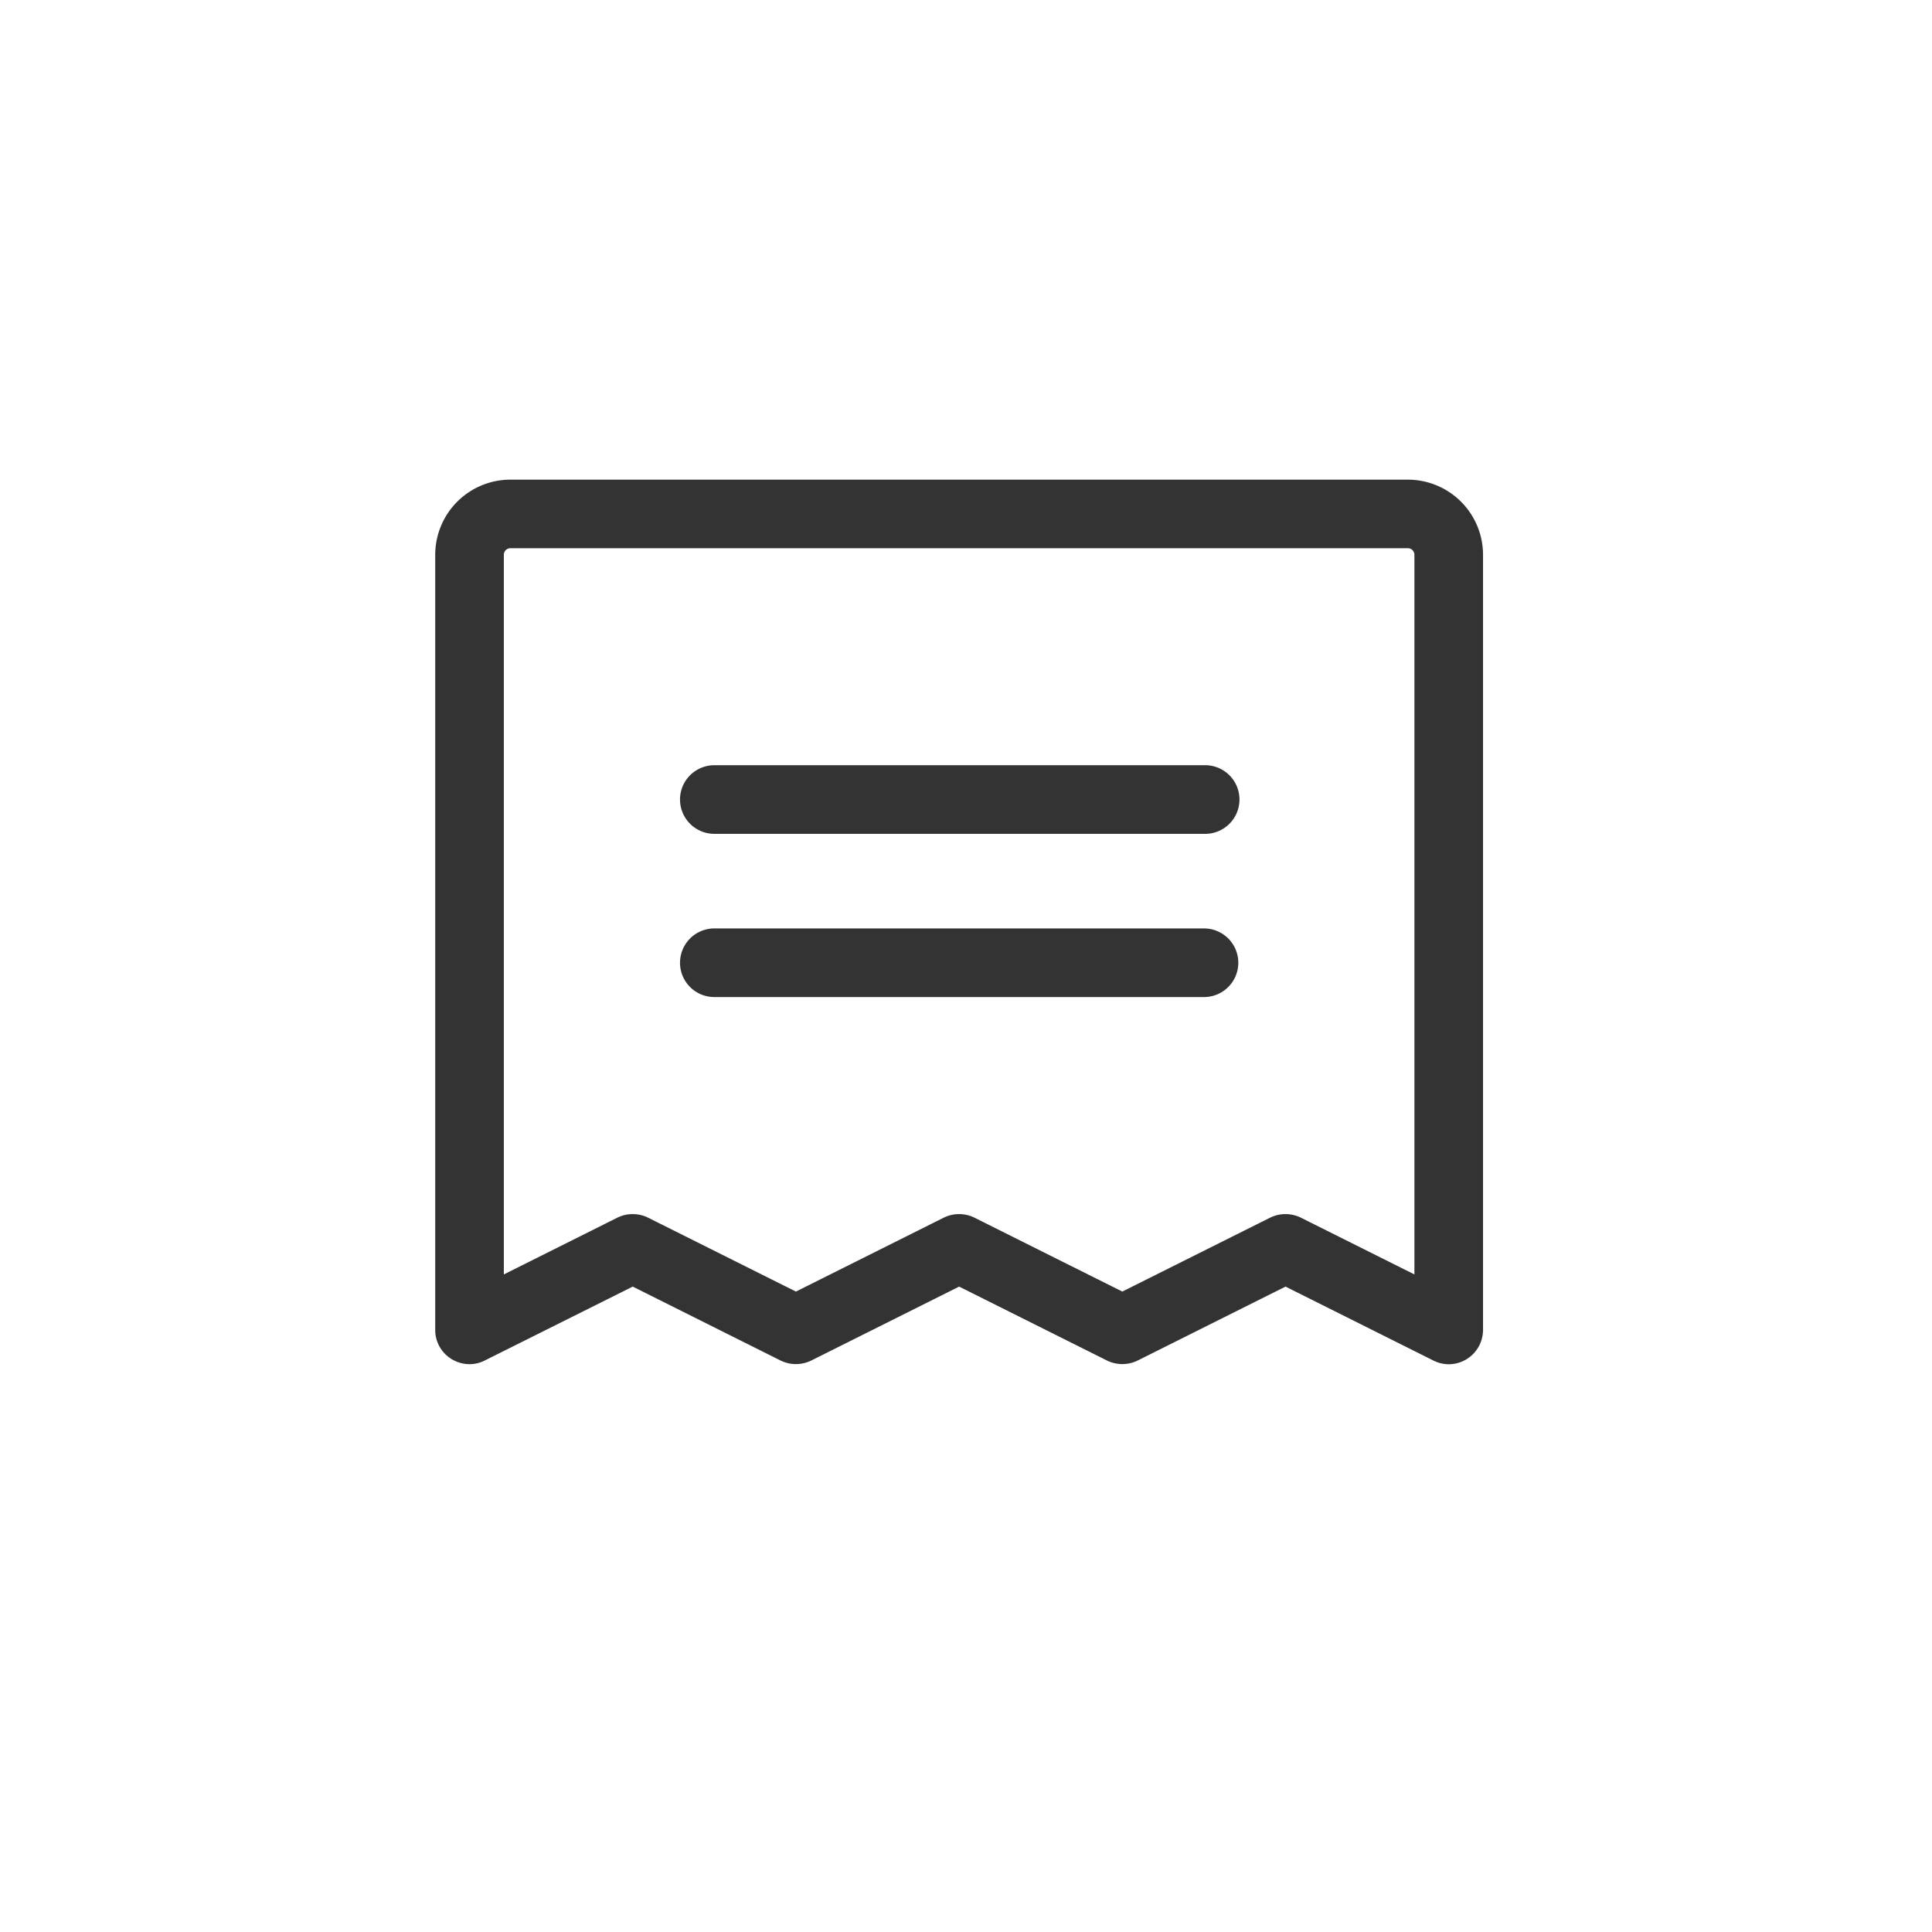 <?xml version="1.0"?>
<svg xmlns="http://www.w3.org/2000/svg" width="52" height="52" viewBox="0 0 52 52">
  <g id="ic_order" transform="translate(-894 -370)">
    <rect id="Rectangle_151994" data-name="Rectangle 151994" width="52" height="52" transform="translate(894 370)" fill="none"/>
    <path id="Path_54974" data-name="Path 54974" d="M22.321,11.4a.824.824,0,0,1-.824.824H8.32a.824.824,0,0,1,0-1.647H21.5A.824.824,0,0,1,22.321,11.4ZM21.5,14.972H8.32a.824.824,0,0,0,0,1.647H21.5a.824.824,0,1,0,0-1.647ZM28.91,4.814V25.678a.824.824,0,0,1-.391.7.814.814,0,0,1-.432.124.823.823,0,0,1-.368-.087L23.694,24.4l-4.025,2.012a.824.824,0,0,1-.736,0L14.909,24.4l-4.025,2.012a.824.824,0,0,1-.736,0L6.124,24.4,2.1,26.415a.824.824,0,0,1-1.191-.737V4.814A1.922,1.922,0,0,1,2.83,2.893H26.988A1.922,1.922,0,0,1,28.91,4.814Zm-1.647,0a.275.275,0,0,0-.275-.275H2.83a.275.275,0,0,0-.275.275V24.346l3.2-1.6a.823.823,0,0,1,.736,0l4.025,2.012,4.025-2.012a.823.823,0,0,1,.736,0L19.3,24.757l4.025-2.012a.823.823,0,0,1,.736,0l3.2,1.6Z" transform="translate(904.906 380.117)" fill="#333"/>
    <path id="Path_54974_-_Outline" data-name="Path 54974 - Outline" d="M2.83,2.793H26.988A2.024,2.024,0,0,1,29.01,4.814V25.678a.926.926,0,0,1-.922.924.929.929,0,0,1-.414-.1l-3.98-1.99-3.98,1.99a.939.939,0,0,1-.825,0l-3.98-1.99-3.98,1.99a.939.939,0,0,1-.825,0l-3.98-1.99L2.144,26.5a.915.915,0,0,1-.412.1.936.936,0,0,1-.644-.261.913.913,0,0,1-.28-.663V4.814A2.024,2.024,0,0,1,2.83,2.793ZM28.086,26.4a.726.726,0,0,0,.724-.724V4.814a1.824,1.824,0,0,0-1.822-1.822H2.83A1.824,1.824,0,0,0,1.008,4.814V25.678a.715.715,0,0,0,.219.519.734.734,0,0,0,.5.205.717.717,0,0,0,.323-.077l4.069-2.035,4.069,2.035a.736.736,0,0,0,.646,0l4.069-2.035,4.069,2.035a.736.736,0,0,0,.646,0l4.069-2.035,4.069,2.035A.727.727,0,0,0,28.086,26.4ZM2.83,4.44H26.988a.375.375,0,0,1,.375.375V24.507l-3.346-1.673a.735.735,0,0,0-.646,0L19.3,24.869l-4.069-2.035a.736.736,0,0,0-.646,0l-4.069,2.035L6.447,22.834a.735.735,0,0,0-.646,0L2.455,24.507V4.814A.375.375,0,0,1,2.83,4.44ZM27.163,24.184V4.814a.175.175,0,0,0-.175-.175H2.83a.175.175,0,0,0-.175.175V24.184l3.056-1.528a.939.939,0,0,1,.825,0l3.98,1.99,3.98-1.99a.939.939,0,0,1,.825,0l3.98,1.99,3.98-1.99a.939.939,0,0,1,.825,0ZM8.32,10.479H21.5a.924.924,0,1,1,0,1.847H8.32a.924.924,0,0,1-.8-1.385A.926.926,0,0,1,8.32,10.479ZM21.5,12.127a.724.724,0,1,0,0-1.447H8.32a.726.726,0,0,0-.627.362.724.724,0,0,0,.627,1.085ZM8.32,14.872H21.5a.926.926,0,0,1,.8.462.924.924,0,0,1-.8,1.385H8.32a.926.926,0,0,1-.8-.462.924.924,0,0,1,.8-1.385ZM21.5,16.519a.724.724,0,0,0,.627-1.085.726.726,0,0,0-.627-.362H8.32a.724.724,0,0,0-.627,1.085.726.726,0,0,0,.627.362Z" transform="translate(904.906 380.117)" fill="#333"/>
  </g>
</svg>
